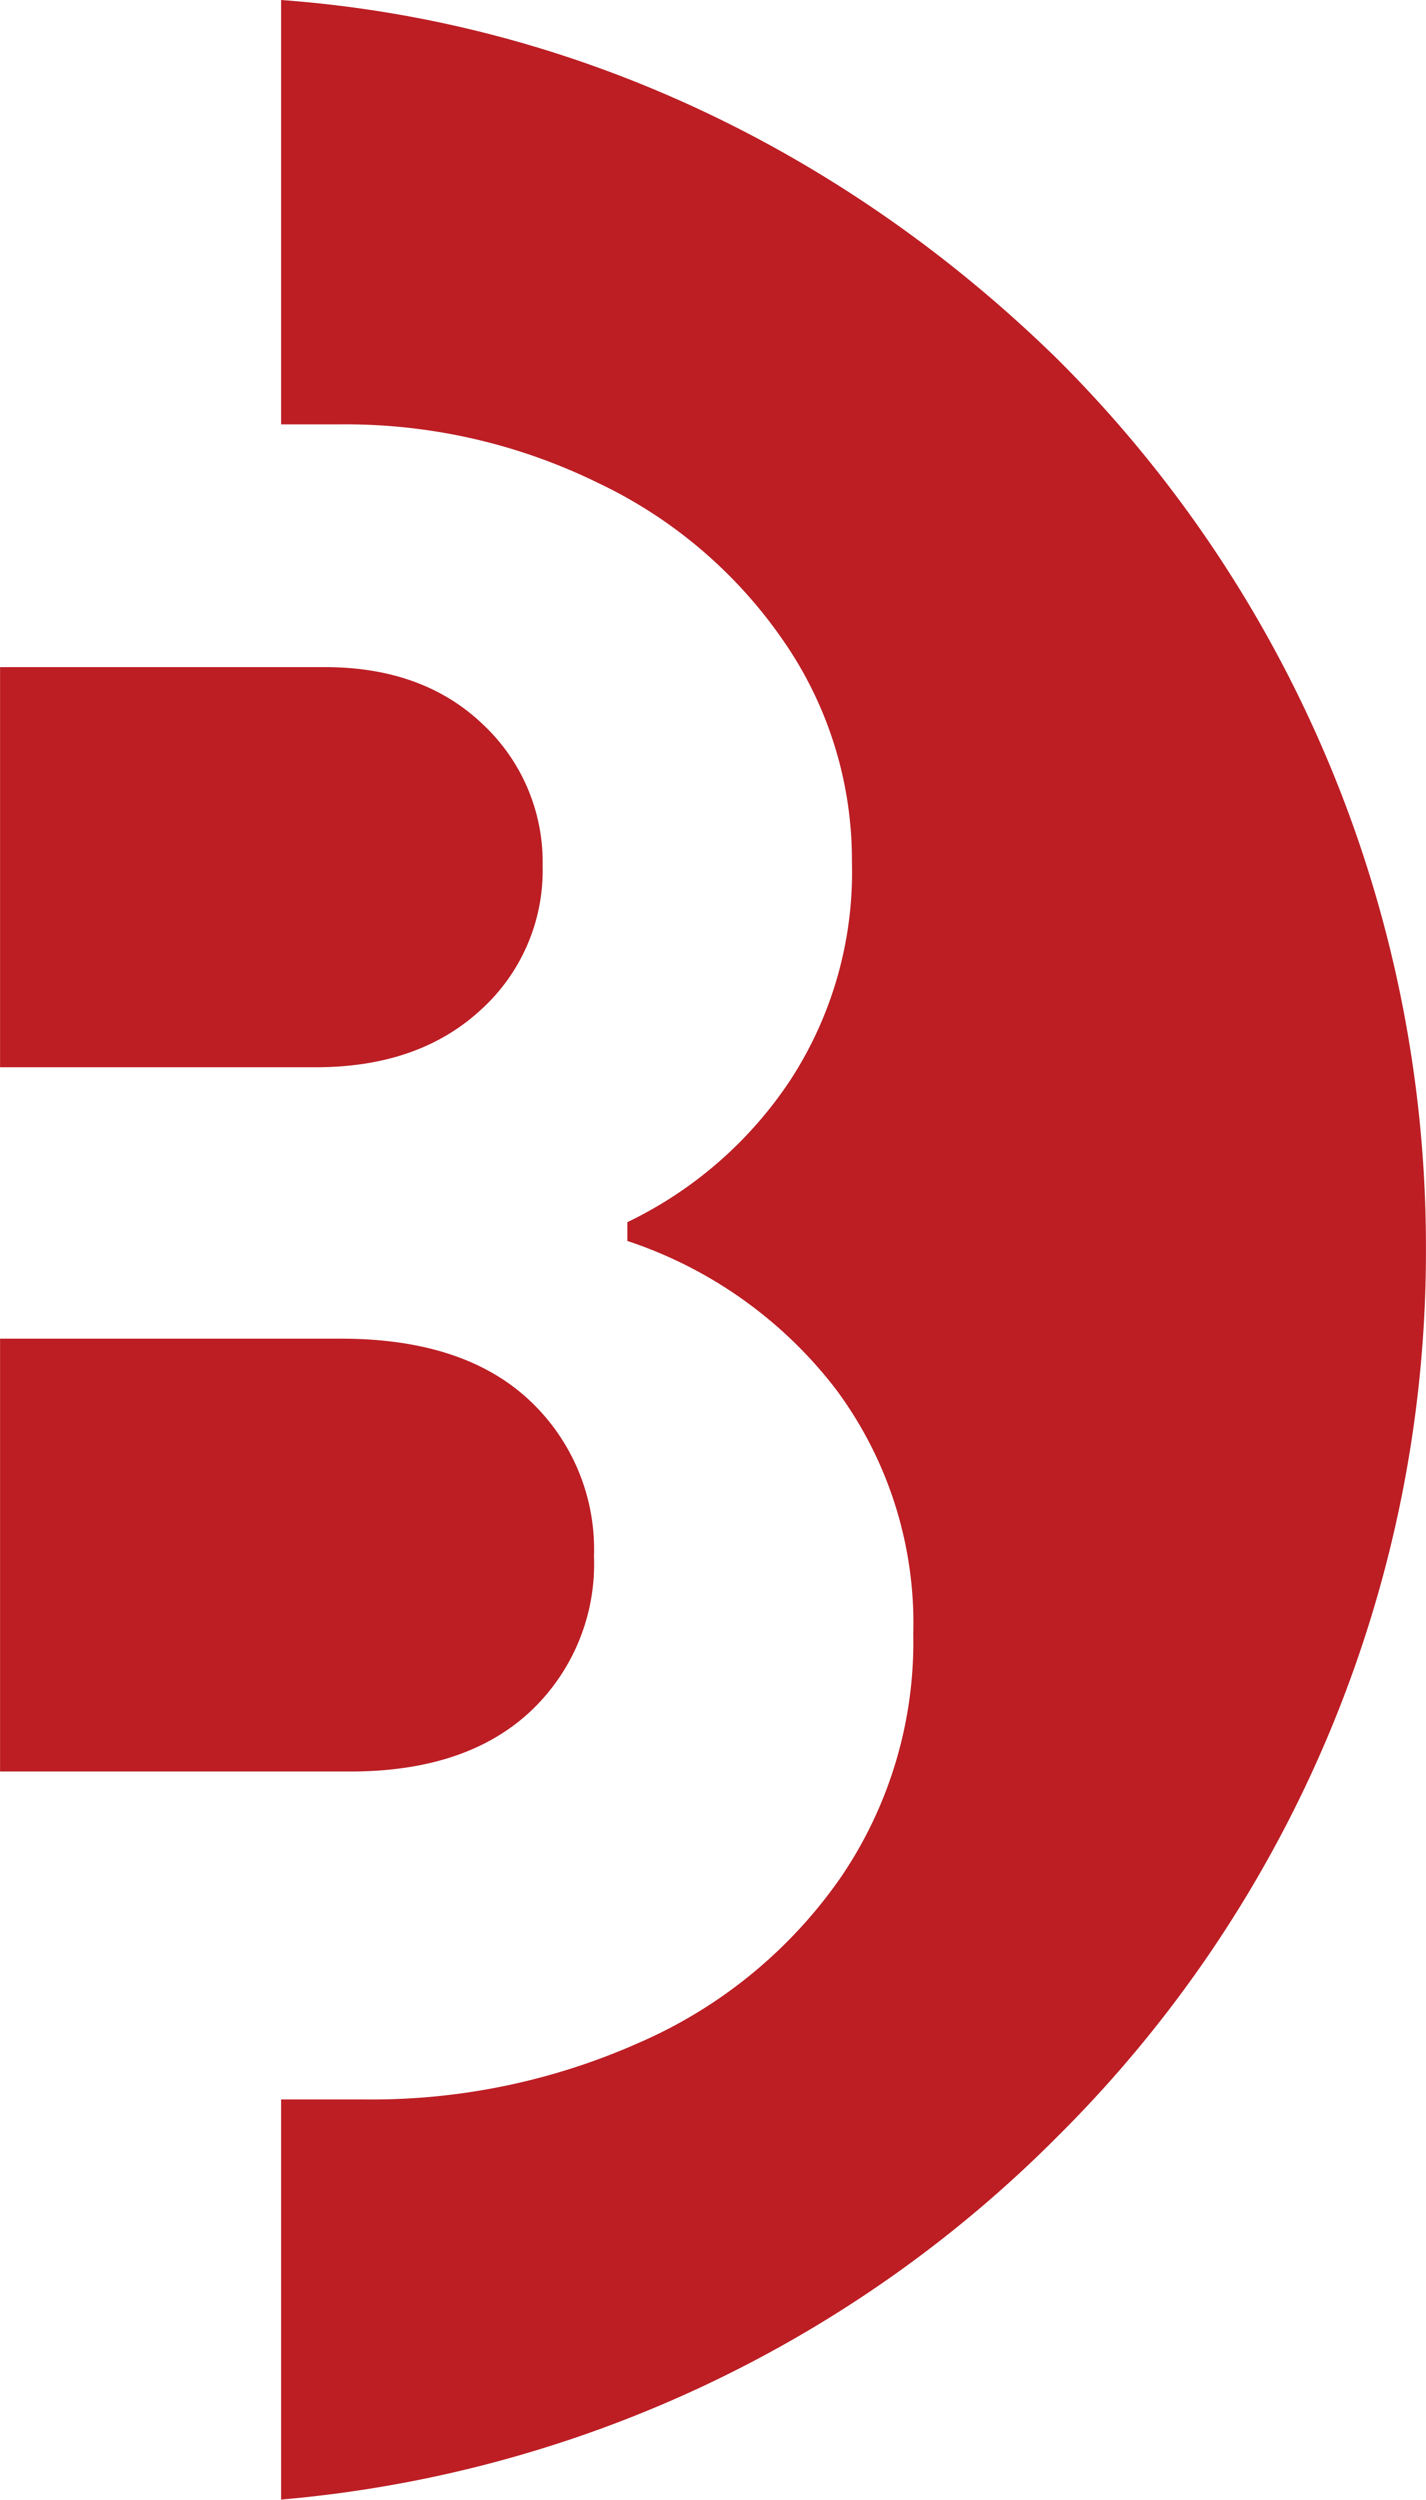 <?xml version="1.0" encoding="UTF-8"?>
<svg xmlns="http://www.w3.org/2000/svg" id="Layer_1" data-name="Layer 1" width="36.16mm" height="63.36mm" viewBox="0 0 102.49 179.6">
  <title>architech-favicon</title>
  <path d="M-297.49,102.46q-4.29-4.11-11.34-4.12H-332.2v28.75h22.69q7.39,0,11.86-4.12a13.5,13.5,0,0,0,4.45-10.34A13.55,13.55,0,0,0-297.49,102.46Z" transform="translate(332.2 -50.41)" style="fill:#bc1e24;fill-rule:evenodd"></path>
  <path d="M-256.15,76.26C-270.87,61.82-290.2,52-312,50.41V80.9h4.2a41.21,41.21,0,0,1,18.57,4.2,33.69,33.69,0,0,1,13.39,11.43,27.61,27.61,0,0,1,4.87,15.8,27.37,27.37,0,0,1-4.45,15.72,29.25,29.25,0,0,1-11.69,10.17v1.35a31.28,31.28,0,0,1,15,10.67,28.14,28.14,0,0,1,5.55,17.56,30,30,0,0,1-5.29,17.61,34.24,34.24,0,0,1-14.32,11.72,47.24,47.24,0,0,1-19.91,4.12H-312V230a89.59,89.59,0,0,0,55.88-26.16,89.6,89.6,0,0,0,26.41-63.79A90,90,0,0,0-256.15,76.26Z" transform="translate(332.2 -50.41)" style="fill:#bc1e24;fill-rule:evenodd"></path>
  <path d="M-294.12,173.41a14.53,14.53,0,0,0,4.61-11.18,14.66,14.66,0,0,0-4.7-11.27q-4.71-4.36-13.45-4.37H-332.2v31.1H-307Q-298.73,177.68-294.12,173.41Z" transform="translate(332.2 -50.41)" style="fill:#bc1e24;fill-rule:evenodd"></path>
</svg>
